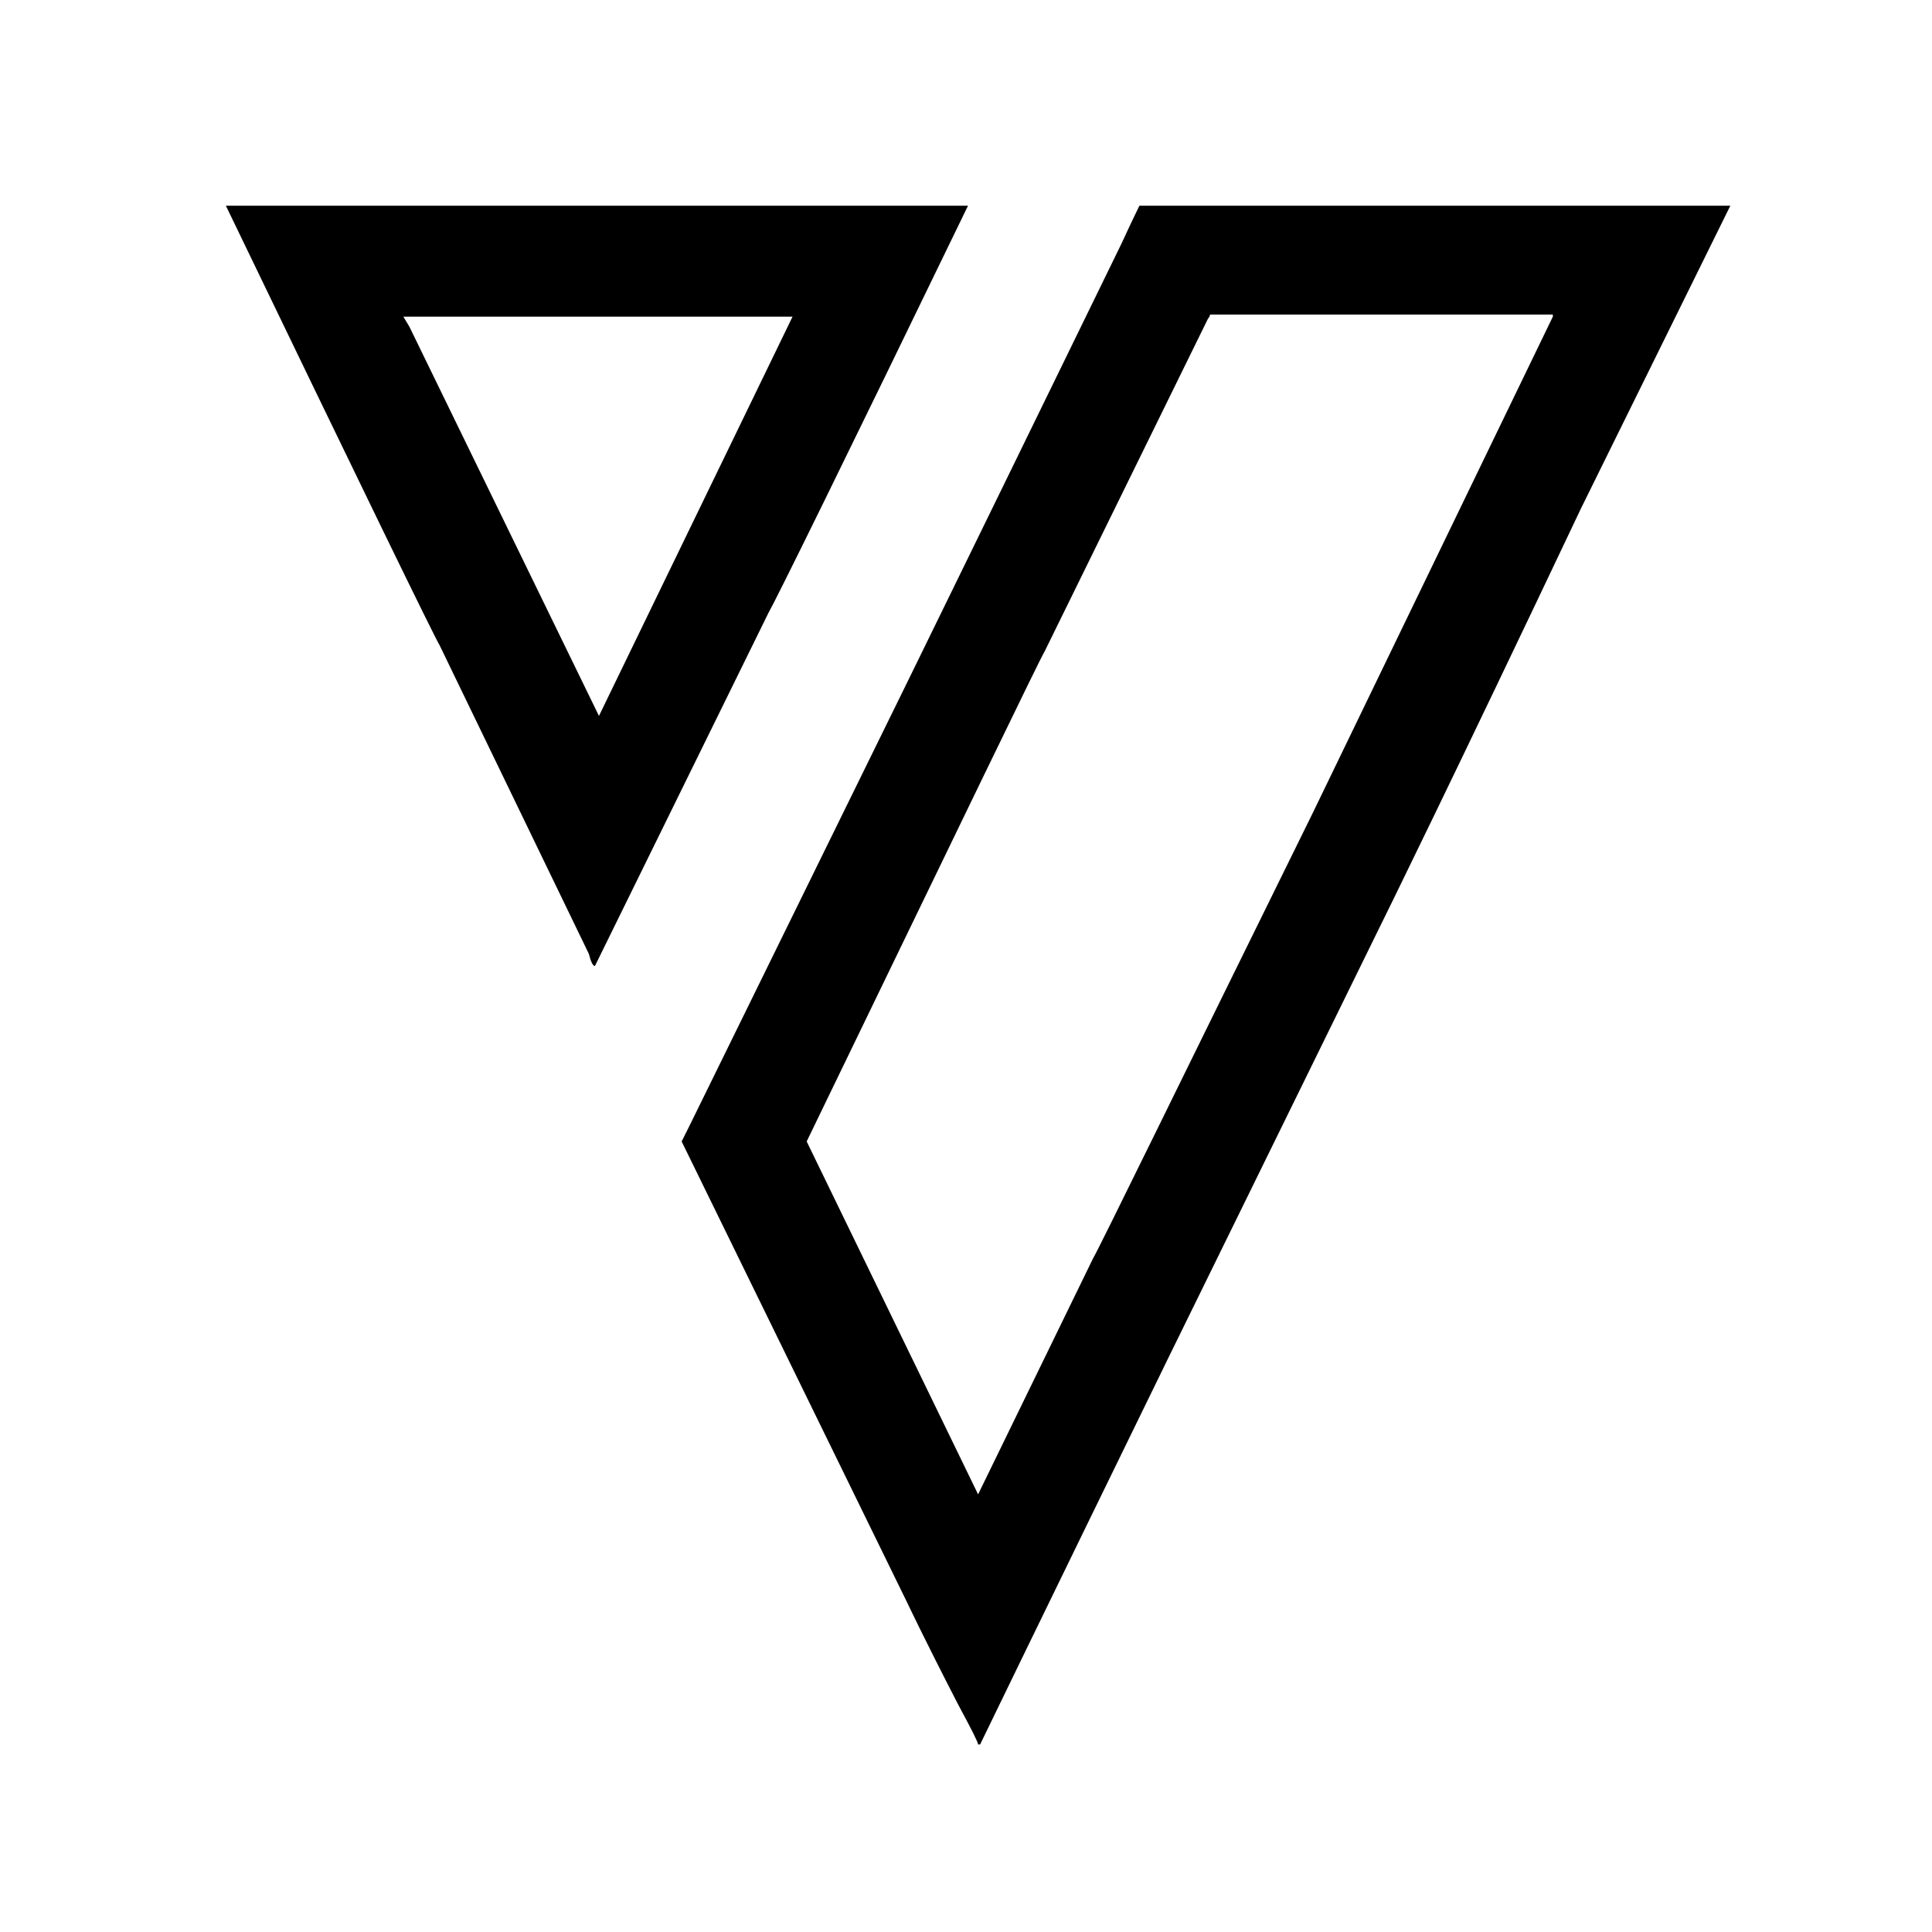 <?xml version="1.0" encoding="utf-8"?>
<!-- Generator: Adobe Illustrator 27.1.1, SVG Export Plug-In . SVG Version: 6.00 Build 0)  -->
<svg version="1.1" id="Calque_1" xmlns="http://www.w3.org/2000/svg" xmlns:xlink="http://www.w3.org/1999/xlink" x="0px" y="0px"
	 viewBox="0 0 95.8 95.8" style="enable-background:new 0 0 95.8 95.8;" xml:space="preserve">
<g>
	<g>
		<path d="M21.8,32c-0.3-0.5-3.8-7.7-10.6-21.8h0.1H48h0c-6.2,12.8-9.5,19.5-9.9,20.2l-8.6,17.5c-0.1,0-0.2-0.2-0.3-0.6L21.8,32z
			 M39.3,15.7H20l0.3,0.5l9.4,19.3L39.3,15.7z M45,79.5L33.8,56.6l0.4-0.8l10.9-22.2c6.8-13.9,10.3-21.1,10.5-21.5
			c0.6-1.3,0.9-1.9,0.9-1.9h29.3l-7.4,15C72,38.7,68.6,45.6,68.4,46L57.9,67.4c-6.2,12.7-9.3,19.1-9.3,19.1h-0.1c0-0.1-0.3-0.7-1-2
			C45.8,81.2,45,79.5,45,79.5z M48.5,74.1l5.7-11.7c0.4-0.7,4-8.1,10.9-22.1L77,15.7v-0.1H60c0,0,0,0.1-0.1,0.2l-8.1,16.5
			c-0.2,0.3-4.1,8.4-11.8,24.3L48.5,74.1z"/>
	</g>
</g>
</svg>

